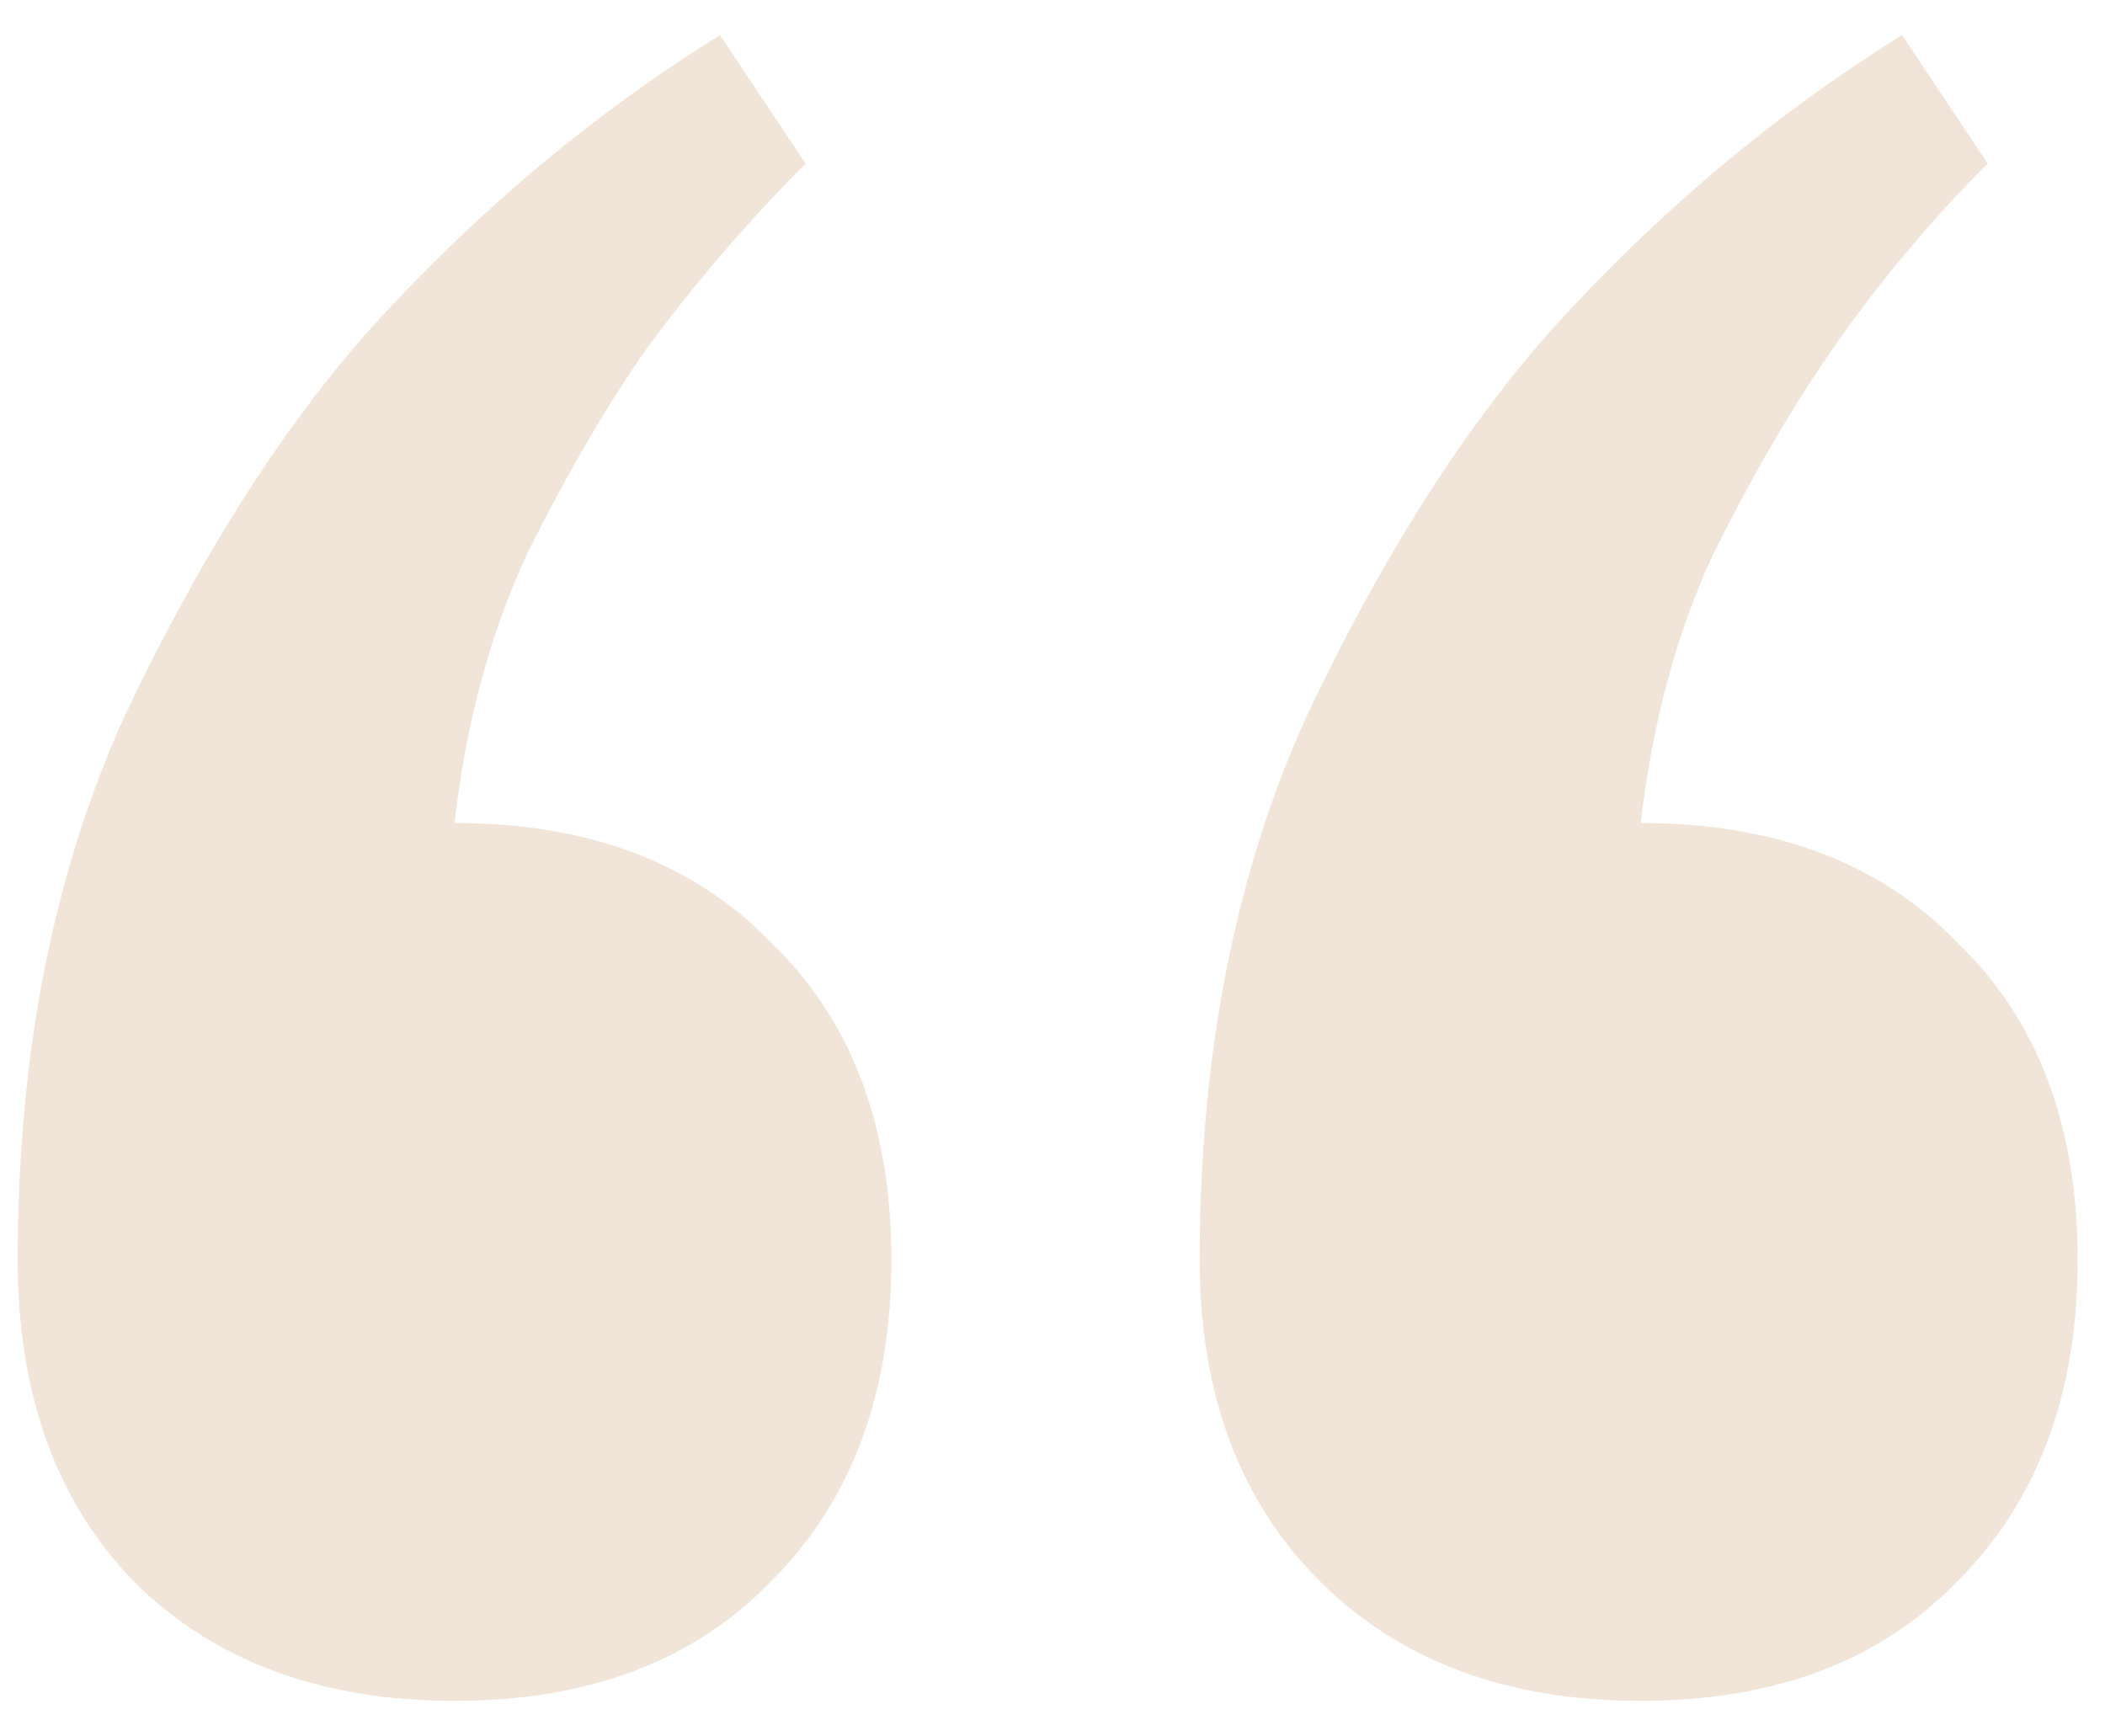 <?xml version="1.0" encoding="UTF-8"?> <svg xmlns="http://www.w3.org/2000/svg" width="40" height="33" viewBox="0 0 40 33" fill="none"> <path d="M8.637 15.641C11.187 15.641 13.194 16.401 14.659 17.92C16.178 19.384 16.938 21.392 16.938 23.942C16.938 26.492 16.178 28.526 14.659 30.045C13.194 31.564 11.187 32.324 8.637 32.324C6.087 32.324 4.052 31.564 2.533 30.045C1.068 28.526 0.336 26.492 0.336 23.942C0.336 20.035 1.014 16.59 2.37 13.606C3.781 10.623 5.327 8.181 7.009 6.282C9.016 4.058 11.241 2.186 13.682 0.667L15.31 3.108C14.225 4.193 13.221 5.36 12.299 6.608C11.539 7.693 10.78 8.995 10.02 10.514C9.315 12.033 8.854 13.742 8.637 15.641ZM31.179 15.641C33.729 15.641 35.736 16.401 37.201 17.92C38.72 19.384 39.48 21.392 39.48 23.942C39.48 26.492 38.72 28.526 37.201 30.045C35.736 31.564 33.729 32.324 31.179 32.324C28.629 32.324 26.595 31.564 25.076 30.045C23.556 28.526 22.797 26.492 22.797 23.942C22.797 20.035 23.475 16.59 24.831 13.606C26.242 10.623 27.788 8.181 29.47 6.282C31.477 4.058 33.702 2.186 36.143 0.667L37.771 3.108C36.686 4.193 35.709 5.36 34.841 6.608C34.082 7.693 33.322 8.995 32.562 10.514C31.857 12.033 31.396 13.742 31.179 15.641Z" fill="#F1E4D9"></path> </svg> 